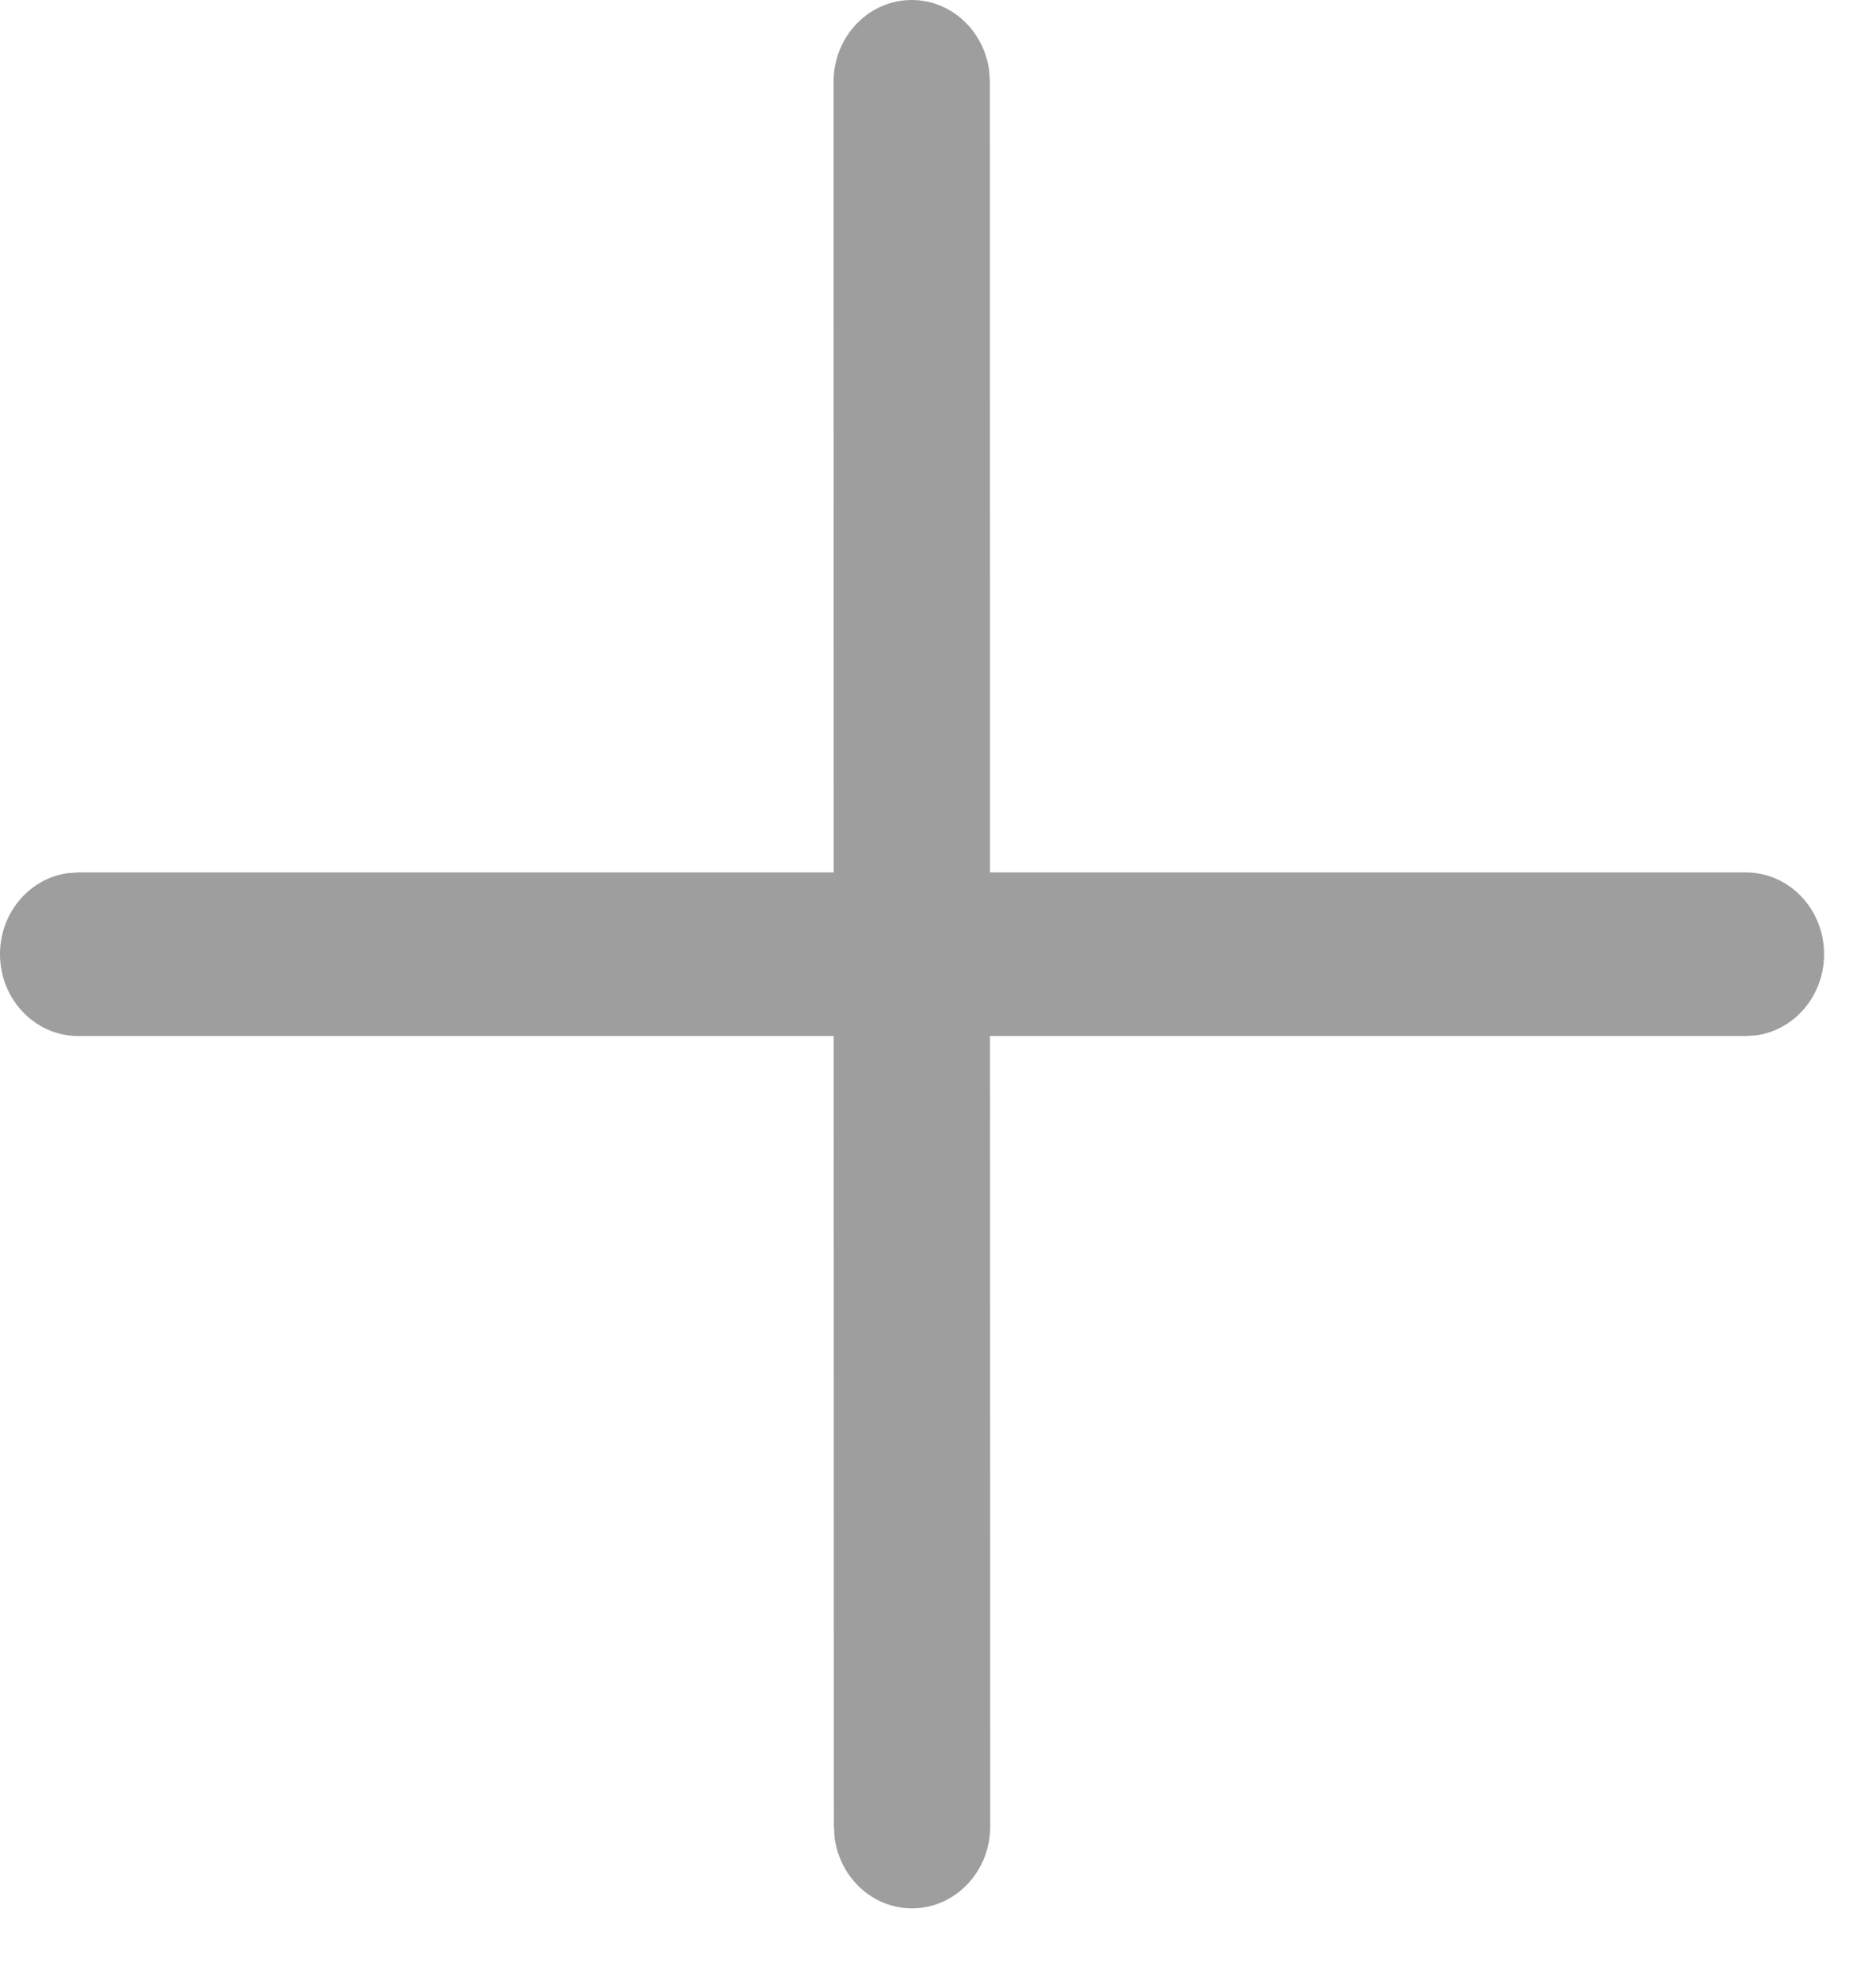 <svg width="18" height="19" viewBox="0 0 18 19" fill="none" xmlns="http://www.w3.org/2000/svg">
<path d="M8.748 0C9.127 0 9.441 0.295 9.491 0.678L9.498 0.784L9.499 8.368H16.752C17.166 8.368 17.502 8.719 17.502 9.152C17.502 9.549 17.22 9.878 16.854 9.93L16.752 9.937H9.499L9.501 17.519C9.501 17.952 9.165 18.304 8.751 18.304C8.371 18.304 8.058 18.009 8.008 17.626L8.001 17.519L7.999 9.937H0.75C0.336 9.937 0 9.585 0 9.152C0 8.755 0.282 8.427 0.648 8.375L0.75 8.368H7.999L7.998 0.785C7.998 0.351 8.333 0 8.748 0Z" fill="#9E9E9E"/>
</svg>
